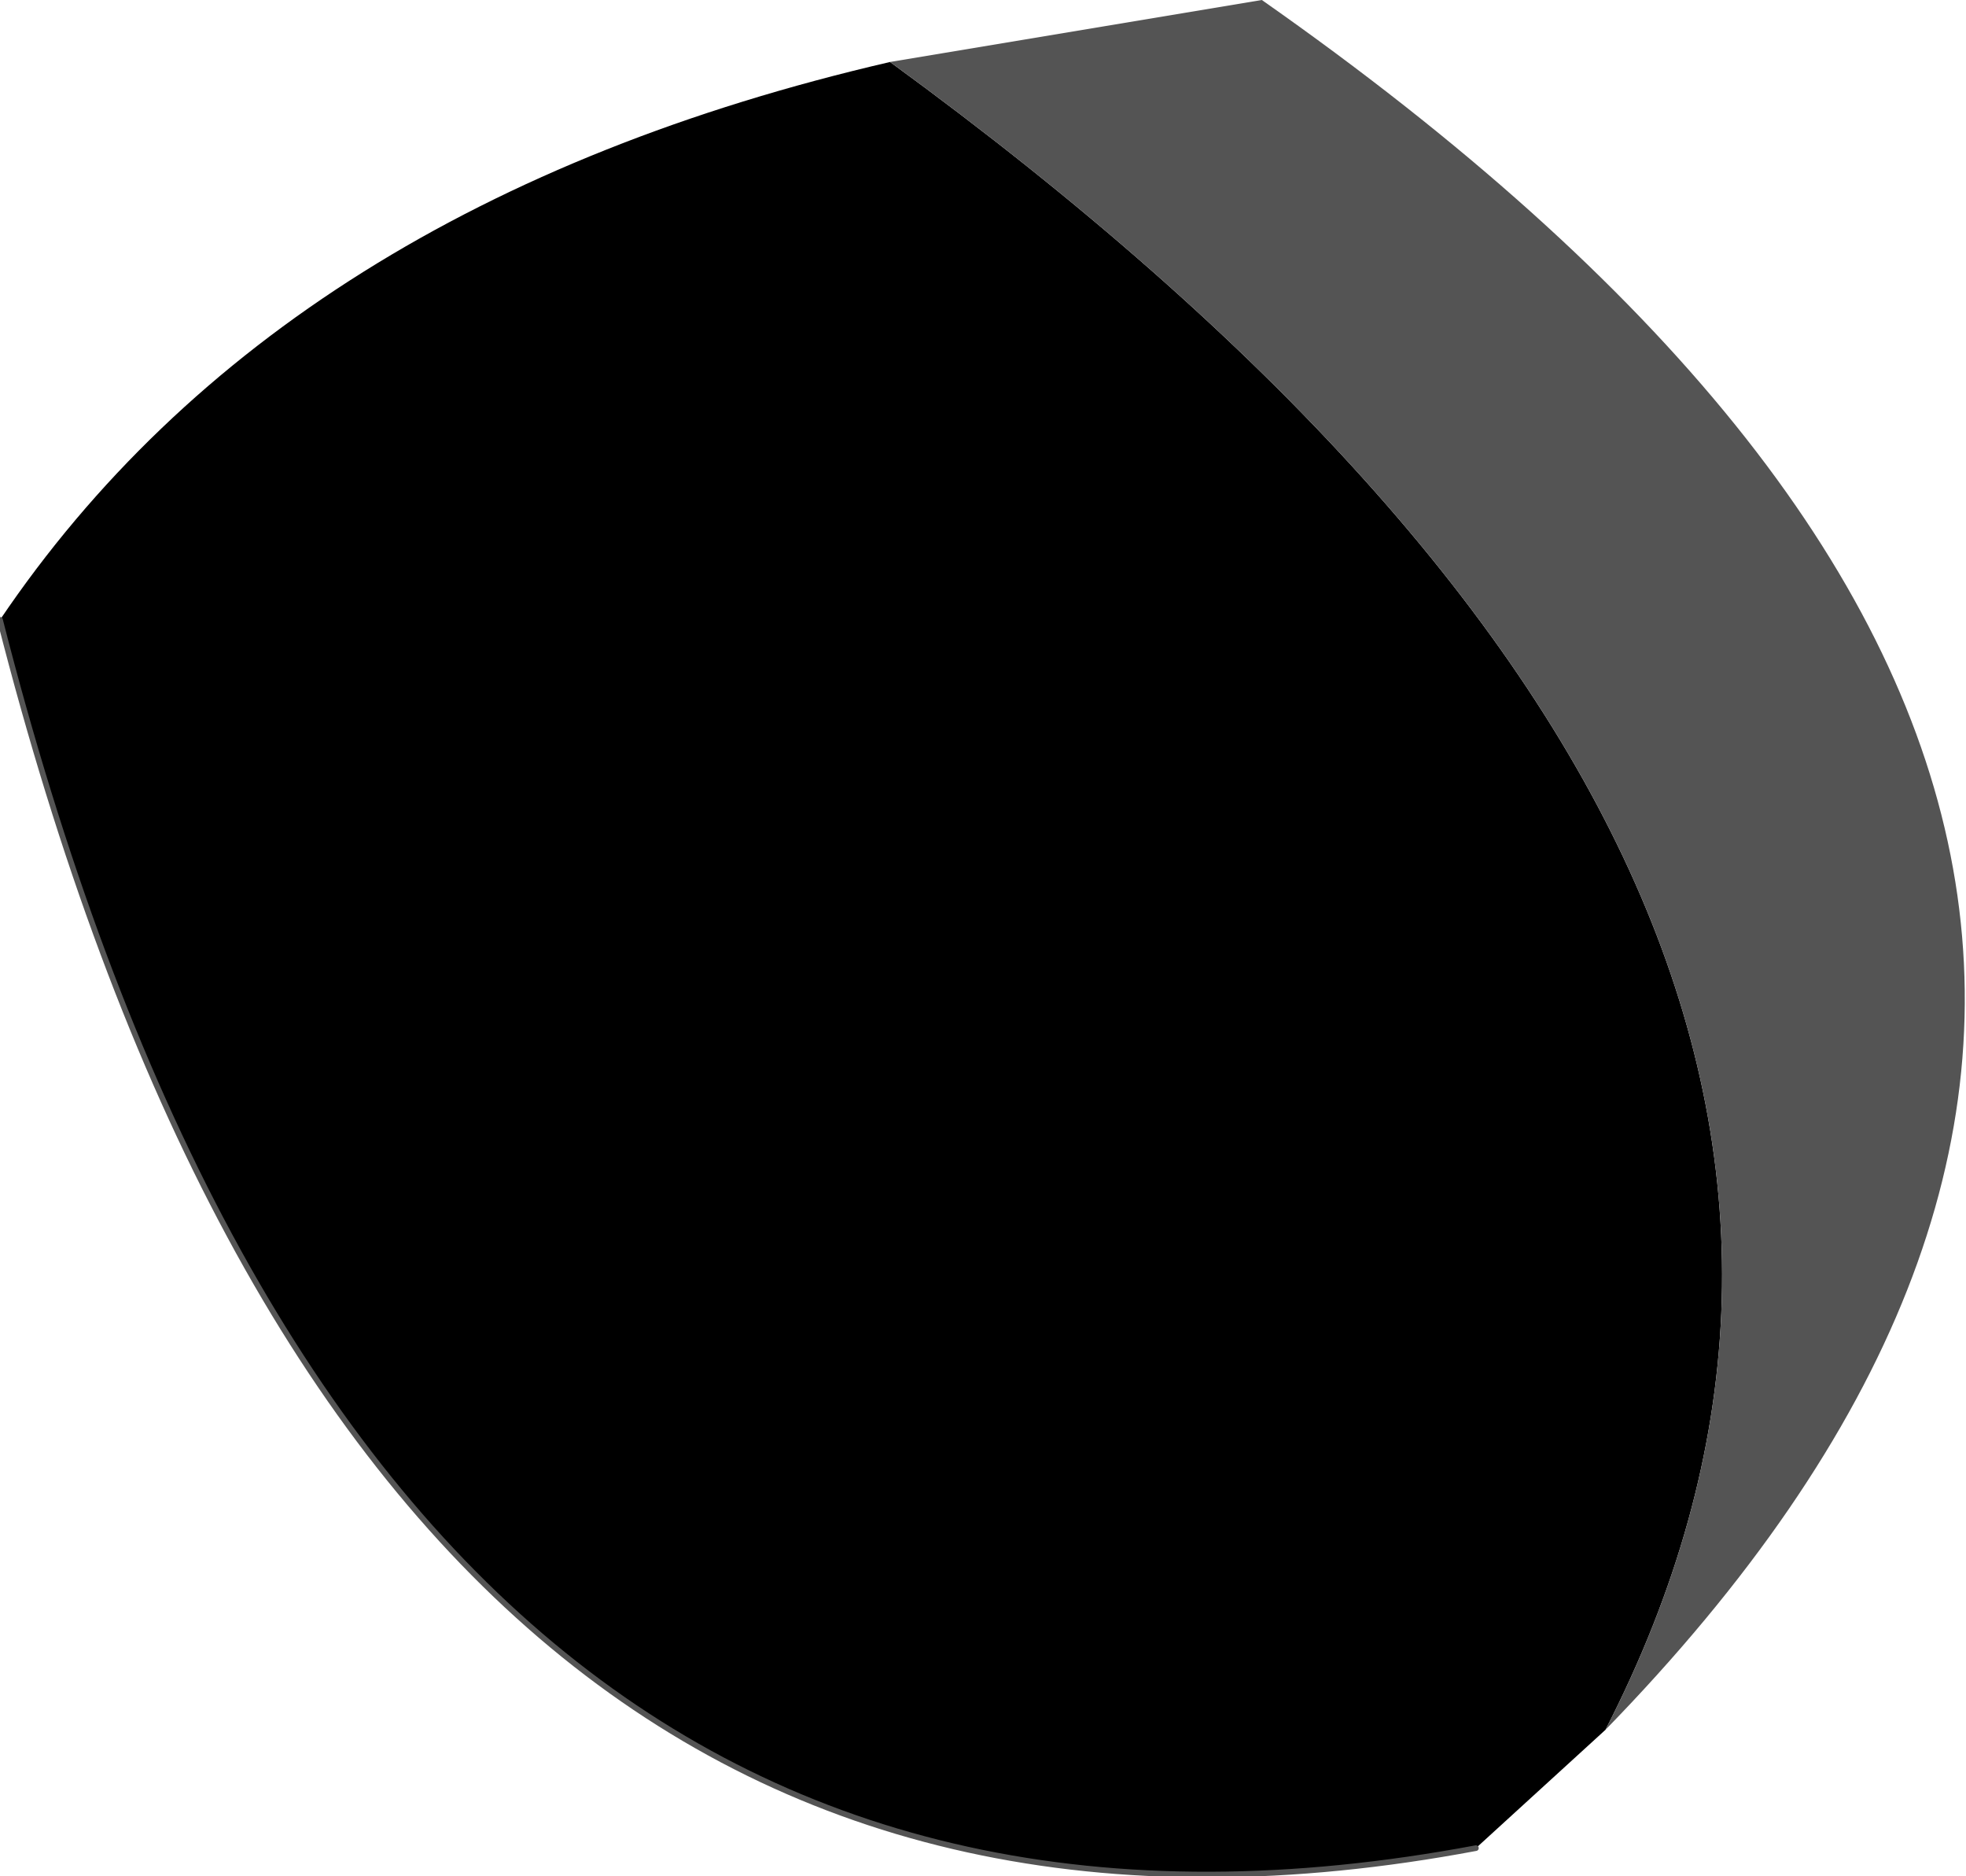 <?xml version="1.0" encoding="UTF-8" standalone="no"?>
<svg xmlns:xlink="http://www.w3.org/1999/xlink" height="16.65px" width="17.45px" xmlns="http://www.w3.org/2000/svg">
  <g transform="matrix(1.0, 0.0, 0.0, 1.0, 8.7, 8.3)">
    <path d="M-8.7 -2.8 Q-6.2 -6.5 -0.8 -7.75 9.35 -0.35 5.55 7.05 L4.4 8.1 Q-5.45 9.95 -8.7 -2.8" fill="#000000" fill-rule="evenodd" stroke="none"/>
    <path d="M5.55 7.05 Q9.35 -0.35 -0.8 -7.75 L2.5 -8.3 Q13.2 -0.8 5.55 7.05" fill="#545454" fill-rule="evenodd" stroke="none"/>
    <path d="M-8.7 -2.8 Q-5.45 9.95 4.4 8.1" fill="none" stroke="#545454" stroke-linecap="round" stroke-linejoin="round" stroke-width="0.05"/>
  </g>
</svg>
